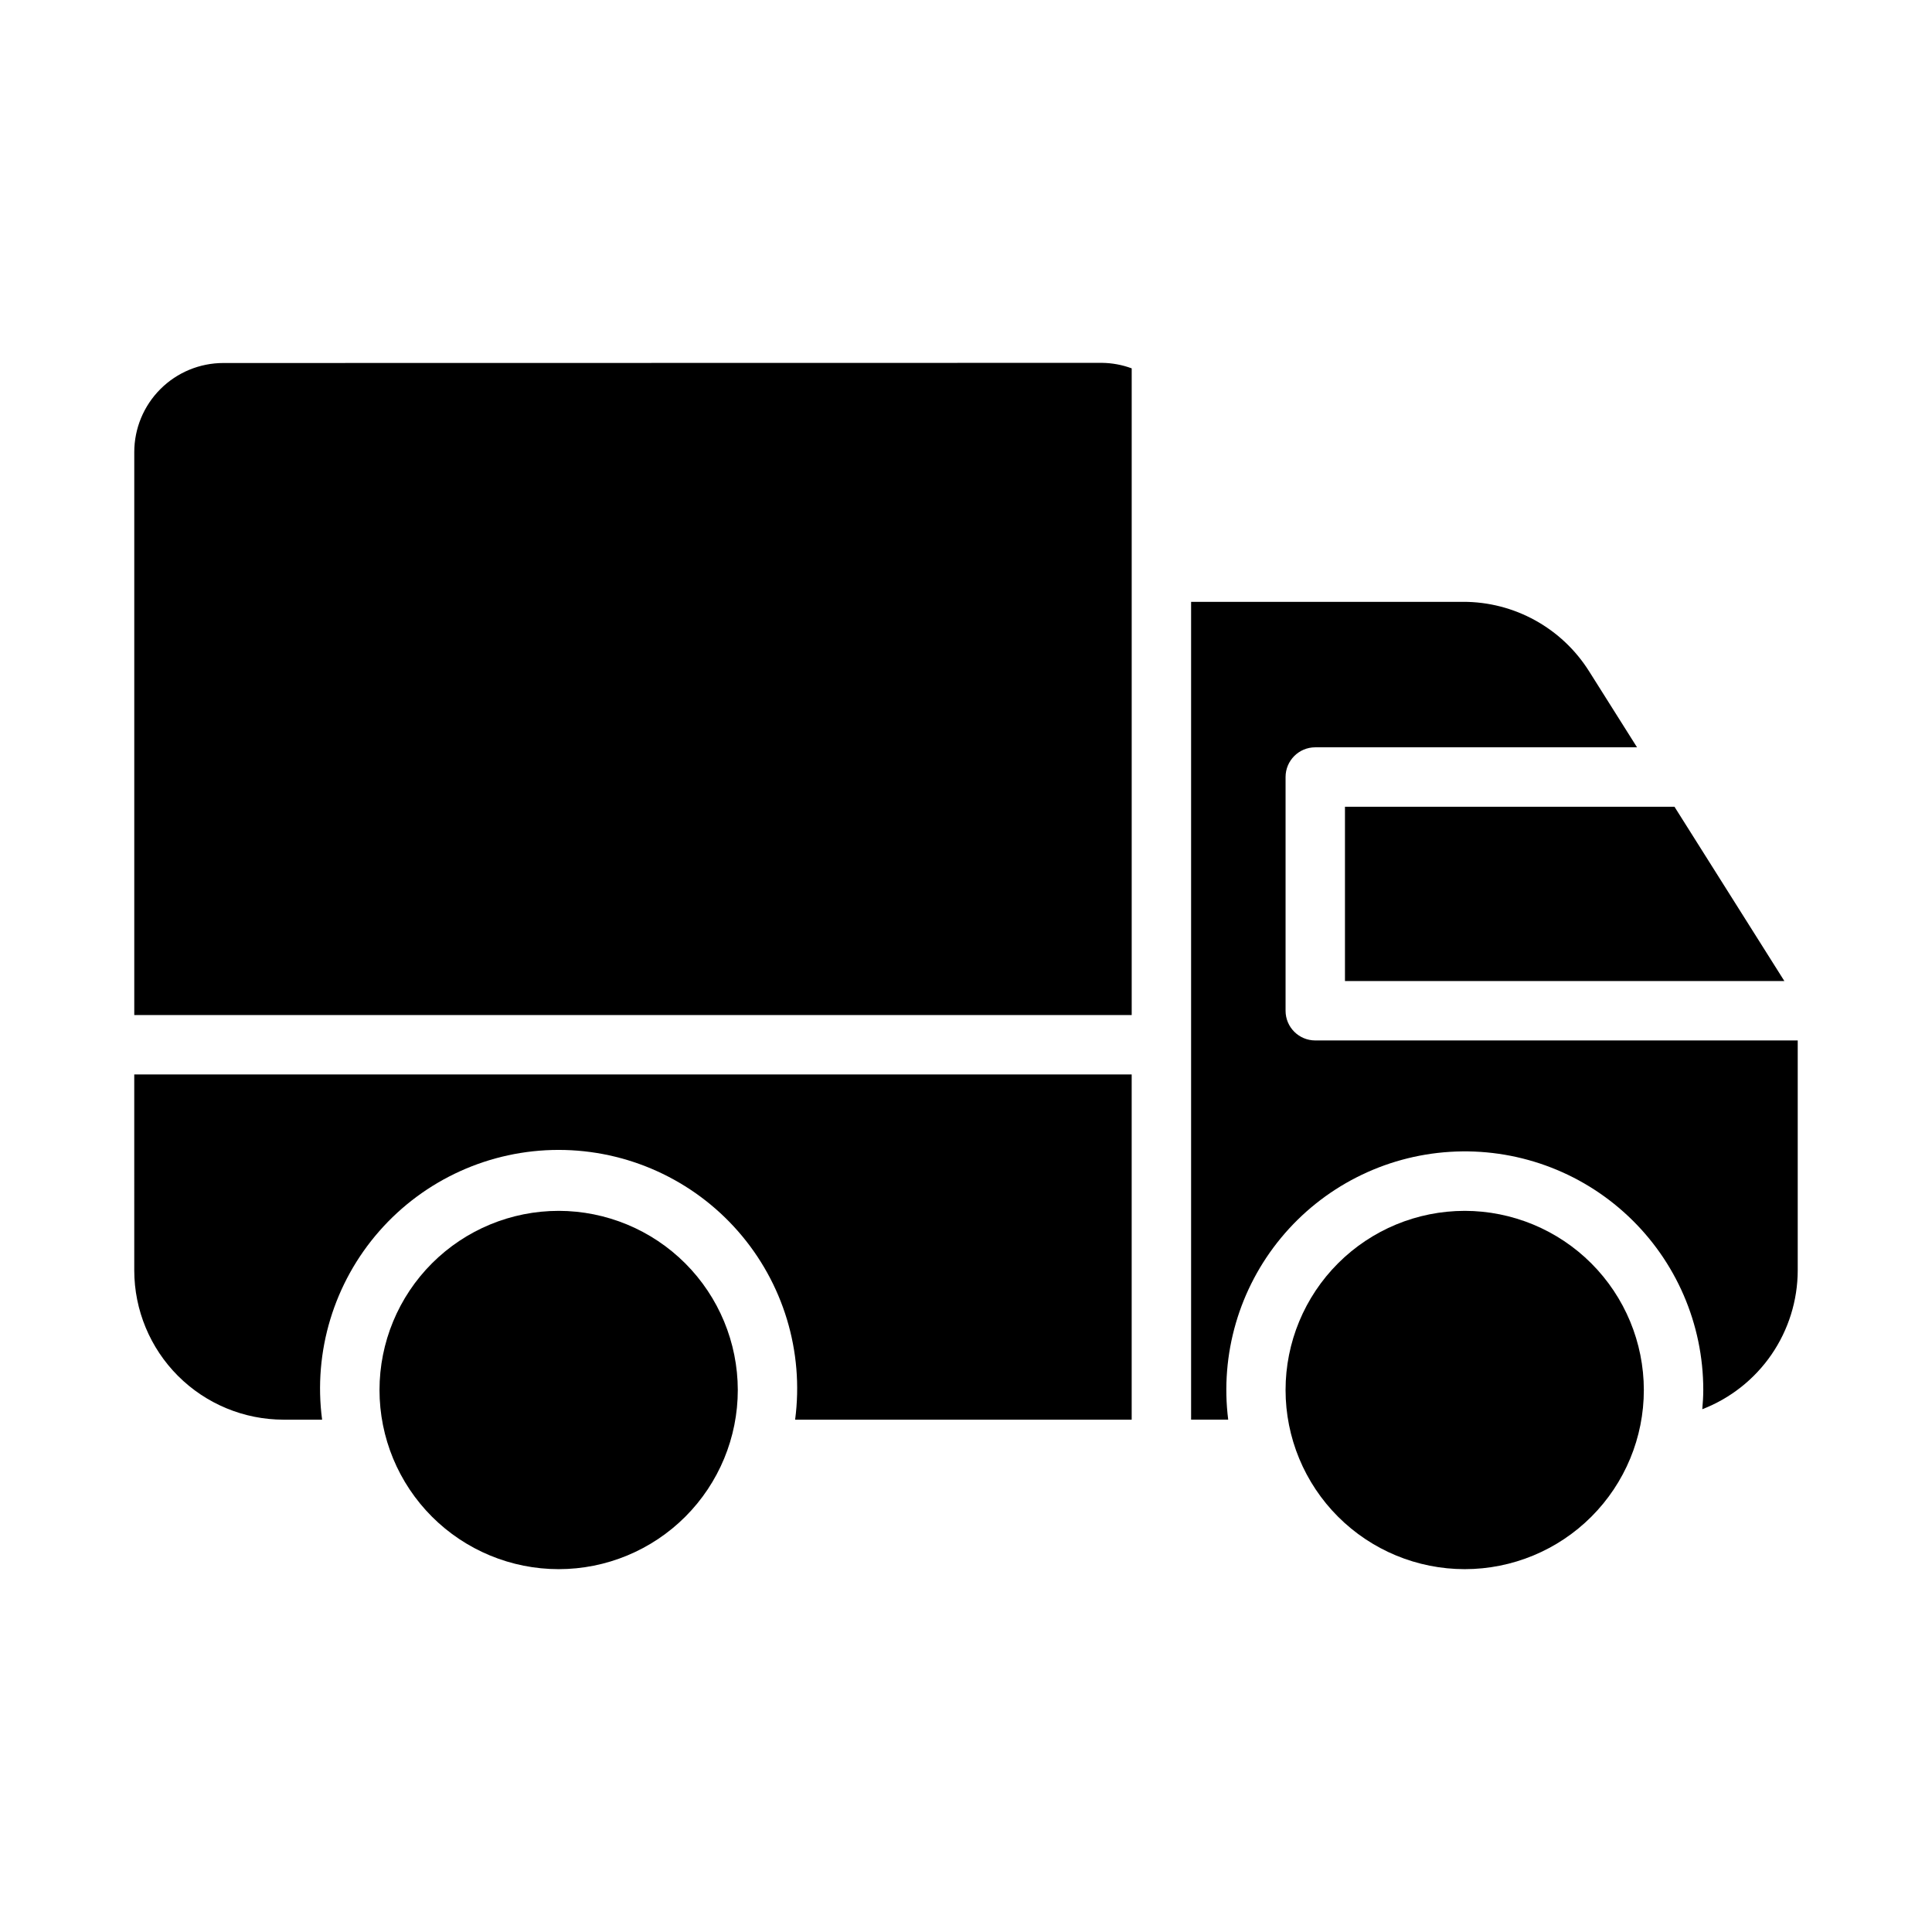 <?xml version="1.0" encoding="UTF-8"?>
<!-- The Best Svg Icon site in the world: iconSvg.co, Visit us! https://iconsvg.co -->
<svg fill="#000000" width="800px" height="800px" version="1.1" viewBox="144 144 512 512" xmlns="http://www.w3.org/2000/svg">
 <g>
  <path d="m292.05 464.89c-12.594 0-24.668 5.004-33.574 13.906-8.902 8.906-13.902 20.98-13.902 33.574 0 12.59 5.004 24.668 13.906 33.57 8.906 8.902 20.98 13.902 33.574 13.902s24.668-5.004 33.57-13.91 13.902-20.98 13.902-33.574c-0.02-12.586-5.027-24.652-13.926-33.551-8.902-8.898-20.965-13.902-33.551-13.918z"/>
  <path d="m532.16 464.89c-12.59 0-24.668 5.004-33.57 13.906-8.902 8.906-13.906 20.98-13.902 33.574 0 12.59 5 24.668 13.906 33.57s20.98 13.902 33.574 13.902c12.59 0 24.668-5.004 33.57-13.91 8.902-8.906 13.902-20.98 13.898-33.574-0.016-12.586-5.023-24.652-13.922-33.551-8.902-8.898-20.969-13.902-33.555-13.918z"/>
  <path d="m500.43 403.99h116.45l-29.125-46.191h-87.324z"/>
  <path d="m492.56 419.73c-4.348 0-7.871-3.523-7.871-7.871v-61.938c0-4.348 3.523-7.875 7.871-7.875h85.27l-12.676-20.105v0.004c-7.219-11.516-19.863-18.492-33.453-18.453h-72.047v216.73h9.832c-2.18-17.312 2.894-34.758 14.02-48.199 11.129-13.441 27.32-21.684 44.738-22.773 17.418-1.09 34.508 5.07 47.223 17.023 12.719 11.949 19.926 28.629 19.918 46.078 0 1.723-0.117 3.426-0.262 5.109 7.434-2.871 13.824-7.918 18.336-14.48 4.512-6.566 6.938-14.34 6.957-22.305v-60.945z"/>
  <path d="m203.2 240.2c-6.266 0-12.273 2.488-16.699 6.918-4.43 4.43-6.918 10.438-6.918 16.699v149.18h264.33v-171.38c-2.523-0.934-5.184-1.426-7.875-1.457z"/>
  <path d="m179.58 480.68c0.012 10.484 4.18 20.539 11.594 27.953 7.414 7.414 17.469 11.586 27.957 11.594h10.234-0.004c-2.379-18.051 3.137-36.254 15.141-49.945s29.328-21.543 47.539-21.543c18.207 0 35.531 7.852 47.535 21.543s17.523 31.895 15.141 49.945h89.191v-91.488h-264.33z"/>
 </g>
</svg>